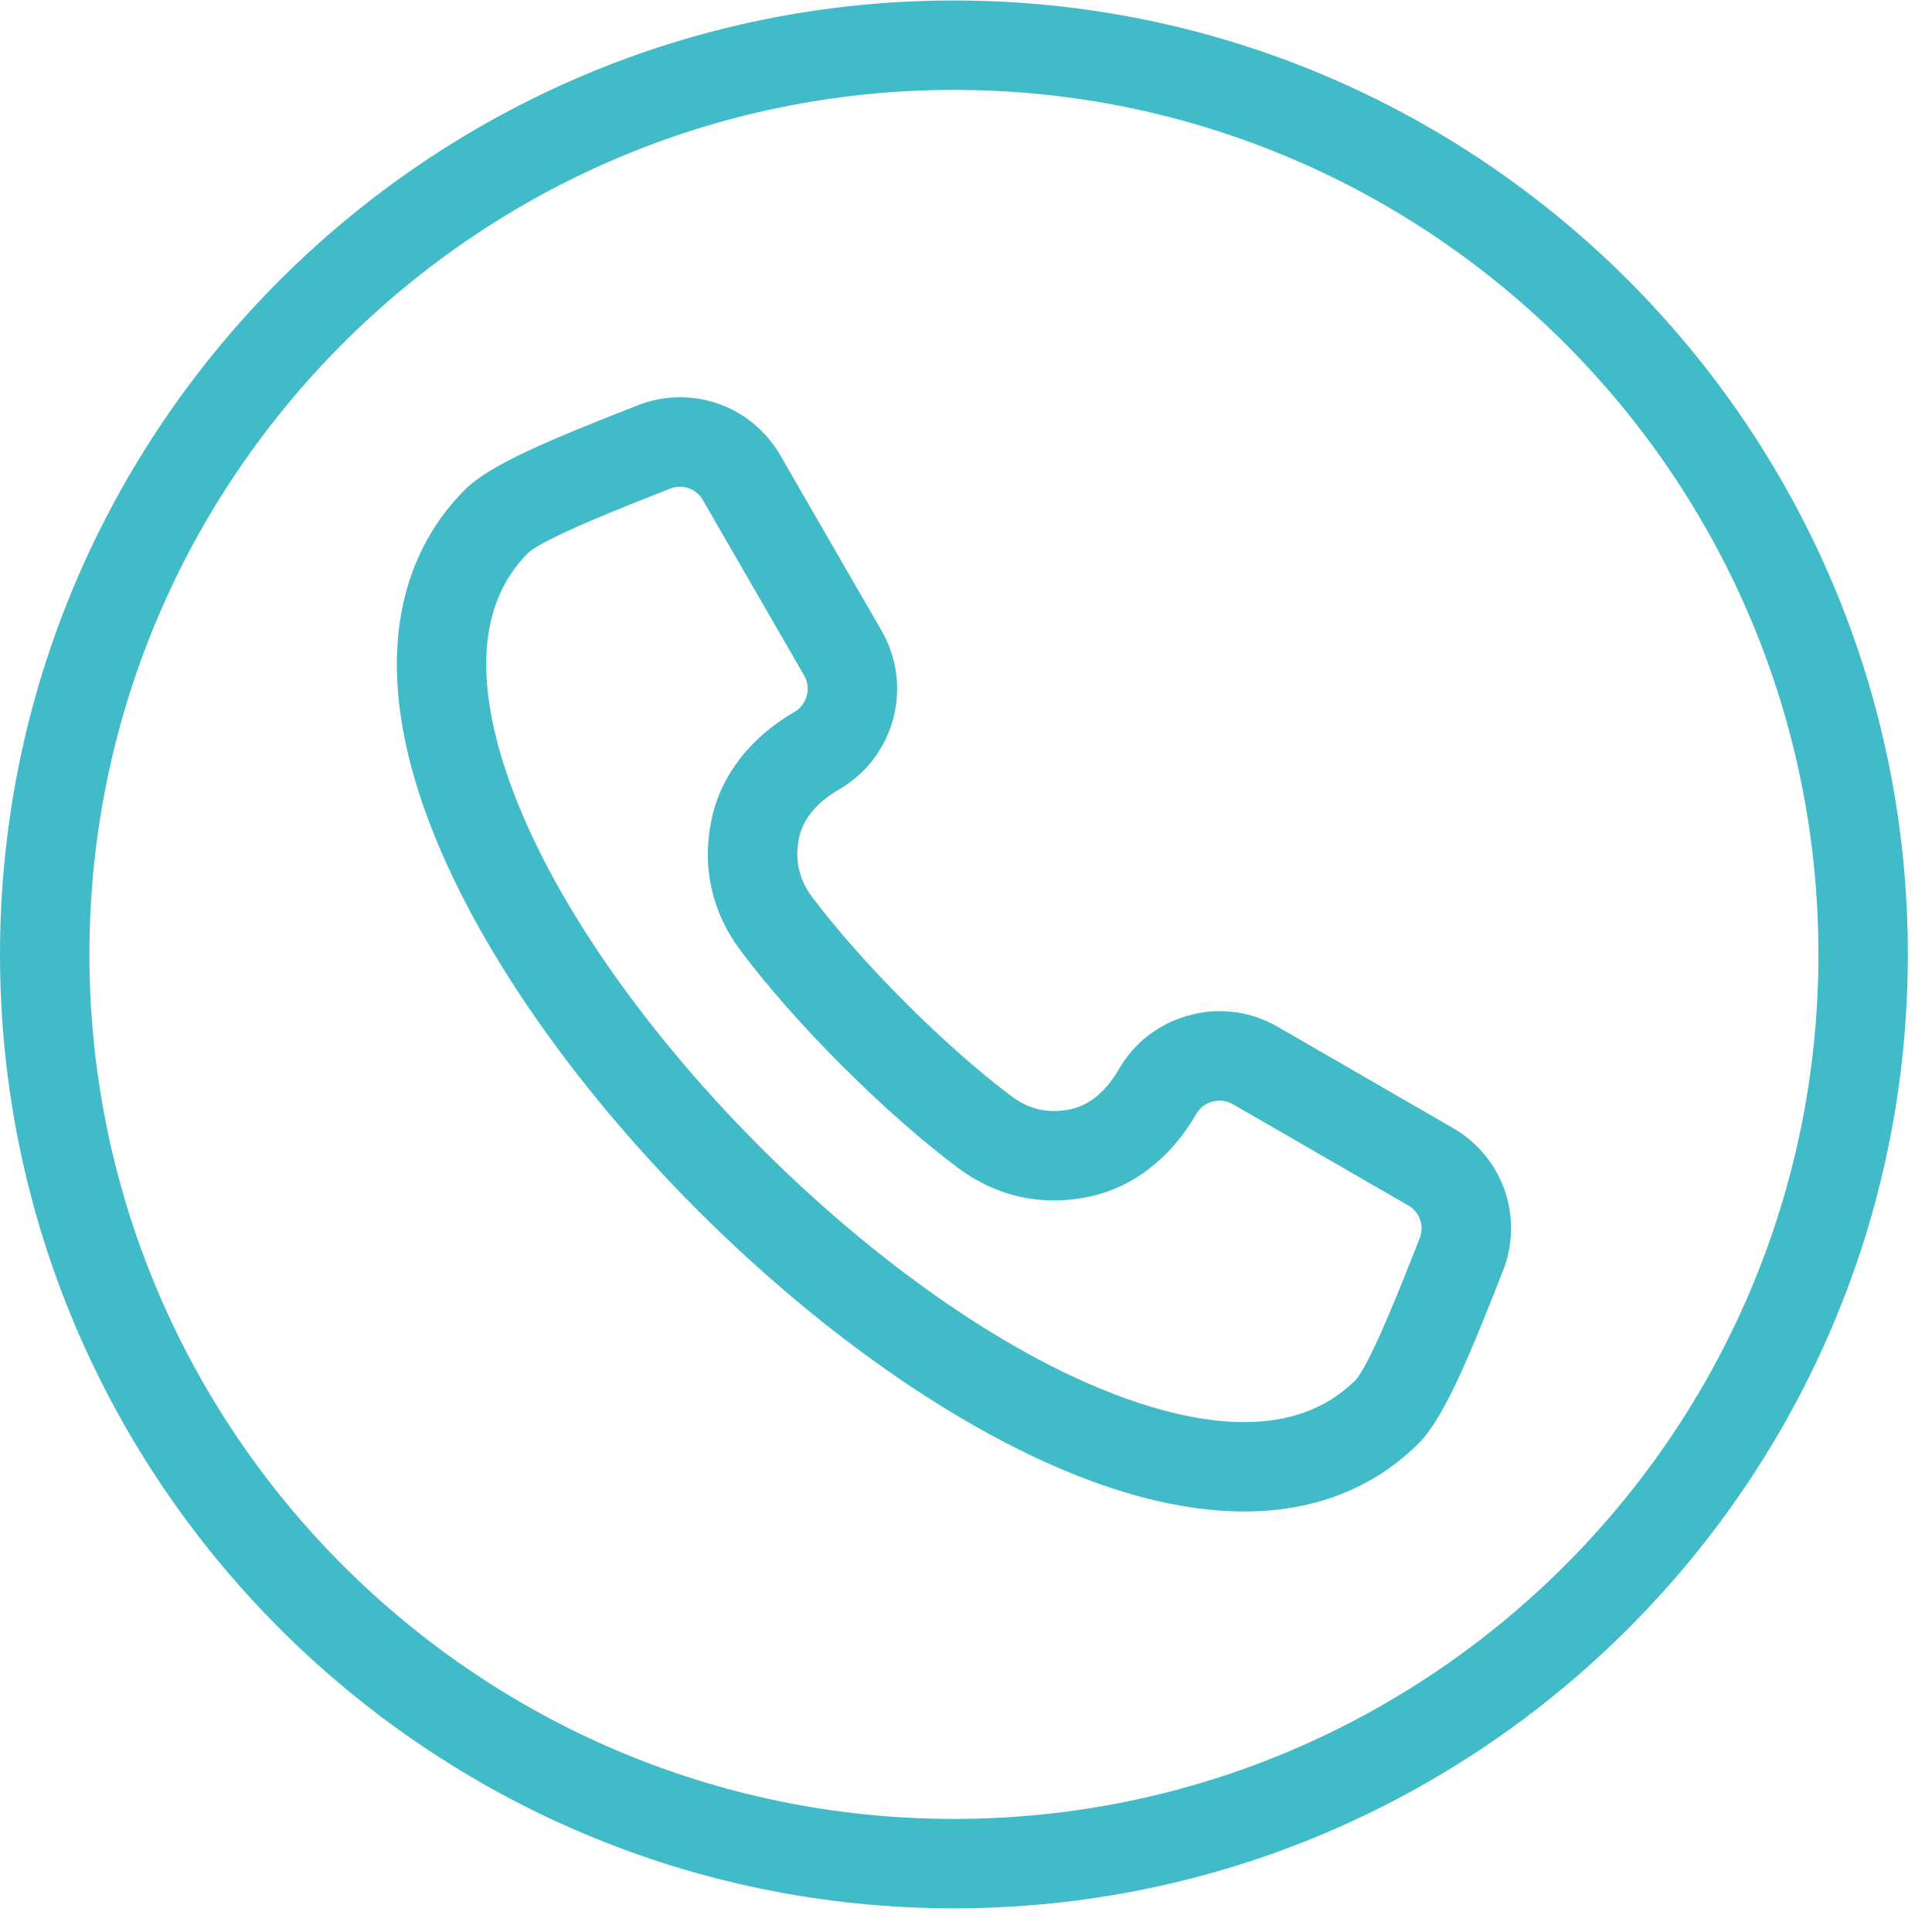 <svg width="32" height="32" viewBox="0 0 32 32" fill="none" xmlns="http://www.w3.org/2000/svg">
<g clip-path="url(#clip0_1_3902)">
<path d="M15.8 0.008C7.088 0.008 0 7.096 0 15.808C0 24.52 7.088 31.608 15.8 31.608C24.512 31.608 31.6 24.52 31.6 15.808C31.6 7.096 24.512 0.008 15.8 0.008ZM15.8 30.127C7.905 30.127 1.481 23.703 1.481 15.808C1.481 7.912 7.905 1.489 15.8 1.489C23.695 1.489 30.119 7.912 30.119 15.808C30.119 23.703 23.695 30.127 15.8 30.127ZM24.063 18.682C24.063 18.682 24.063 18.682 24.063 18.682L21.161 17.006C20.716 16.749 20.198 16.681 19.701 16.815C19.203 16.948 18.788 17.266 18.532 17.71C18.383 17.968 18.122 18.293 17.725 18.374C17.363 18.448 17.044 18.376 16.749 18.154C15.658 17.336 14.272 15.95 13.453 14.859C13.232 14.564 13.16 14.244 13.234 13.883C13.315 13.486 13.639 13.225 13.898 13.076C14.816 12.546 15.133 11.366 14.602 10.447L12.926 7.544C12.446 6.713 11.449 6.365 10.556 6.715L10.521 6.729C9.134 7.274 8.12 7.691 7.7 8.111C6.939 8.873 6.167 10.291 6.817 12.719C8.081 17.434 14.173 23.527 18.889 24.791C19.529 24.962 20.099 25.035 20.606 25.035C22.019 25.035 22.936 24.468 23.497 23.907C23.916 23.488 24.334 22.474 24.879 21.087L24.893 21.052C25.243 20.159 24.895 19.162 24.063 18.682ZM23.514 20.511L23.5 20.546C23.237 21.215 22.691 22.607 22.45 22.86C21.742 23.567 20.674 23.735 19.272 23.36C15.047 22.227 9.38 16.561 8.248 12.335C7.873 10.934 8.041 9.865 8.747 9.159C9.001 8.917 10.393 8.371 11.062 8.108L11.097 8.094C11.153 8.072 11.209 8.062 11.264 8.062C11.418 8.062 11.561 8.142 11.643 8.285L13.319 11.188C13.441 11.399 13.368 11.671 13.157 11.793C12.42 12.219 11.932 12.855 11.783 13.586C11.623 14.365 11.791 15.112 12.268 15.748C13.175 16.956 14.652 18.433 15.86 19.339C16.495 19.816 17.243 19.984 18.022 19.825C18.753 19.676 19.389 19.188 19.814 18.451C19.873 18.349 19.969 18.276 20.084 18.245C20.199 18.215 20.318 18.23 20.42 18.289L23.323 19.965C23.517 20.077 23.596 20.302 23.514 20.511Z" fill="#42BBC9"/>
</g>
<defs>
<clipPath id="clip0_1_3902">
<rect width="31.6" height="31.6" fill="white" transform="translate(0 0.008)"/>
</clipPath>
</defs>
</svg>
